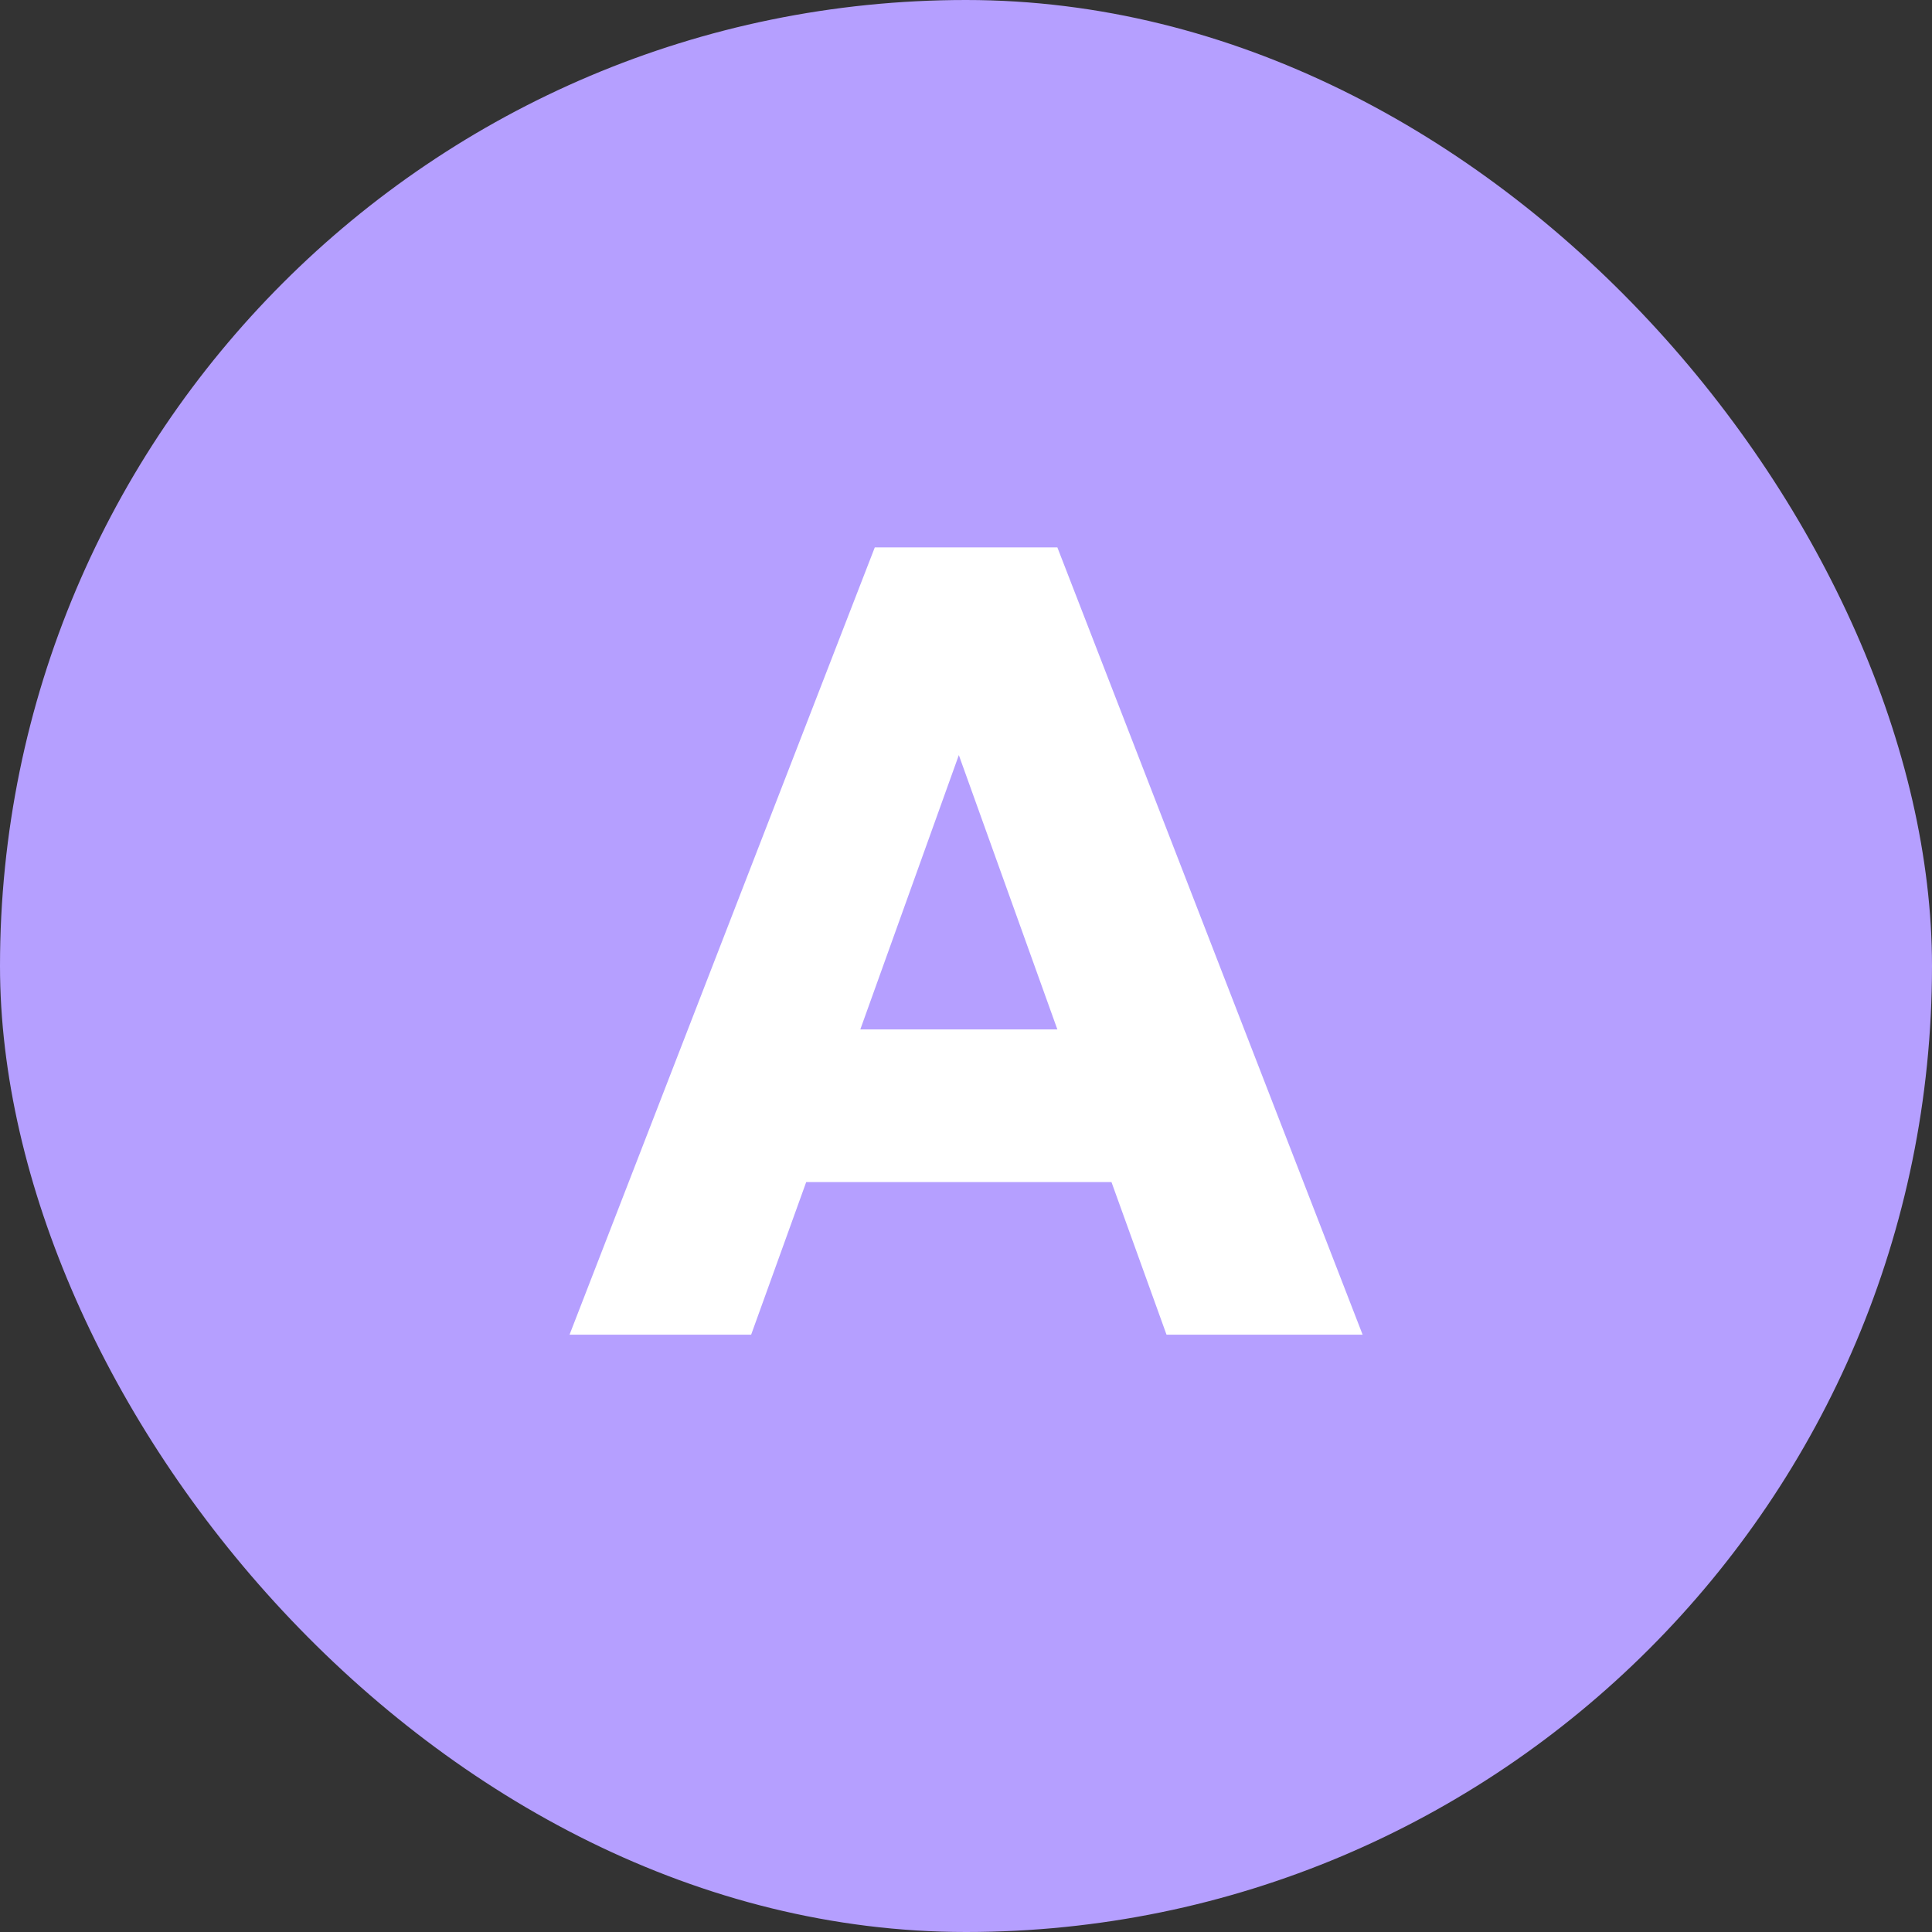 <svg width="24" height="24" viewBox="0 0 24 24" fill="none" xmlns="http://www.w3.org/2000/svg">
<rect x="0" y="0" width="24" height="24" fill="#333333" stroke="none"/>
<rect width="24" height="24" rx="12" fill="#B59FFF"/>
<path d="M14.491 16.58L13.807 14.684H10.015L9.331 16.58H7.075L10.867 6.8H13.135L16.927 16.58H14.491ZM10.687 12.788H13.135L11.911 9.38L10.687 12.788Z" fill="white"/>
</svg>
